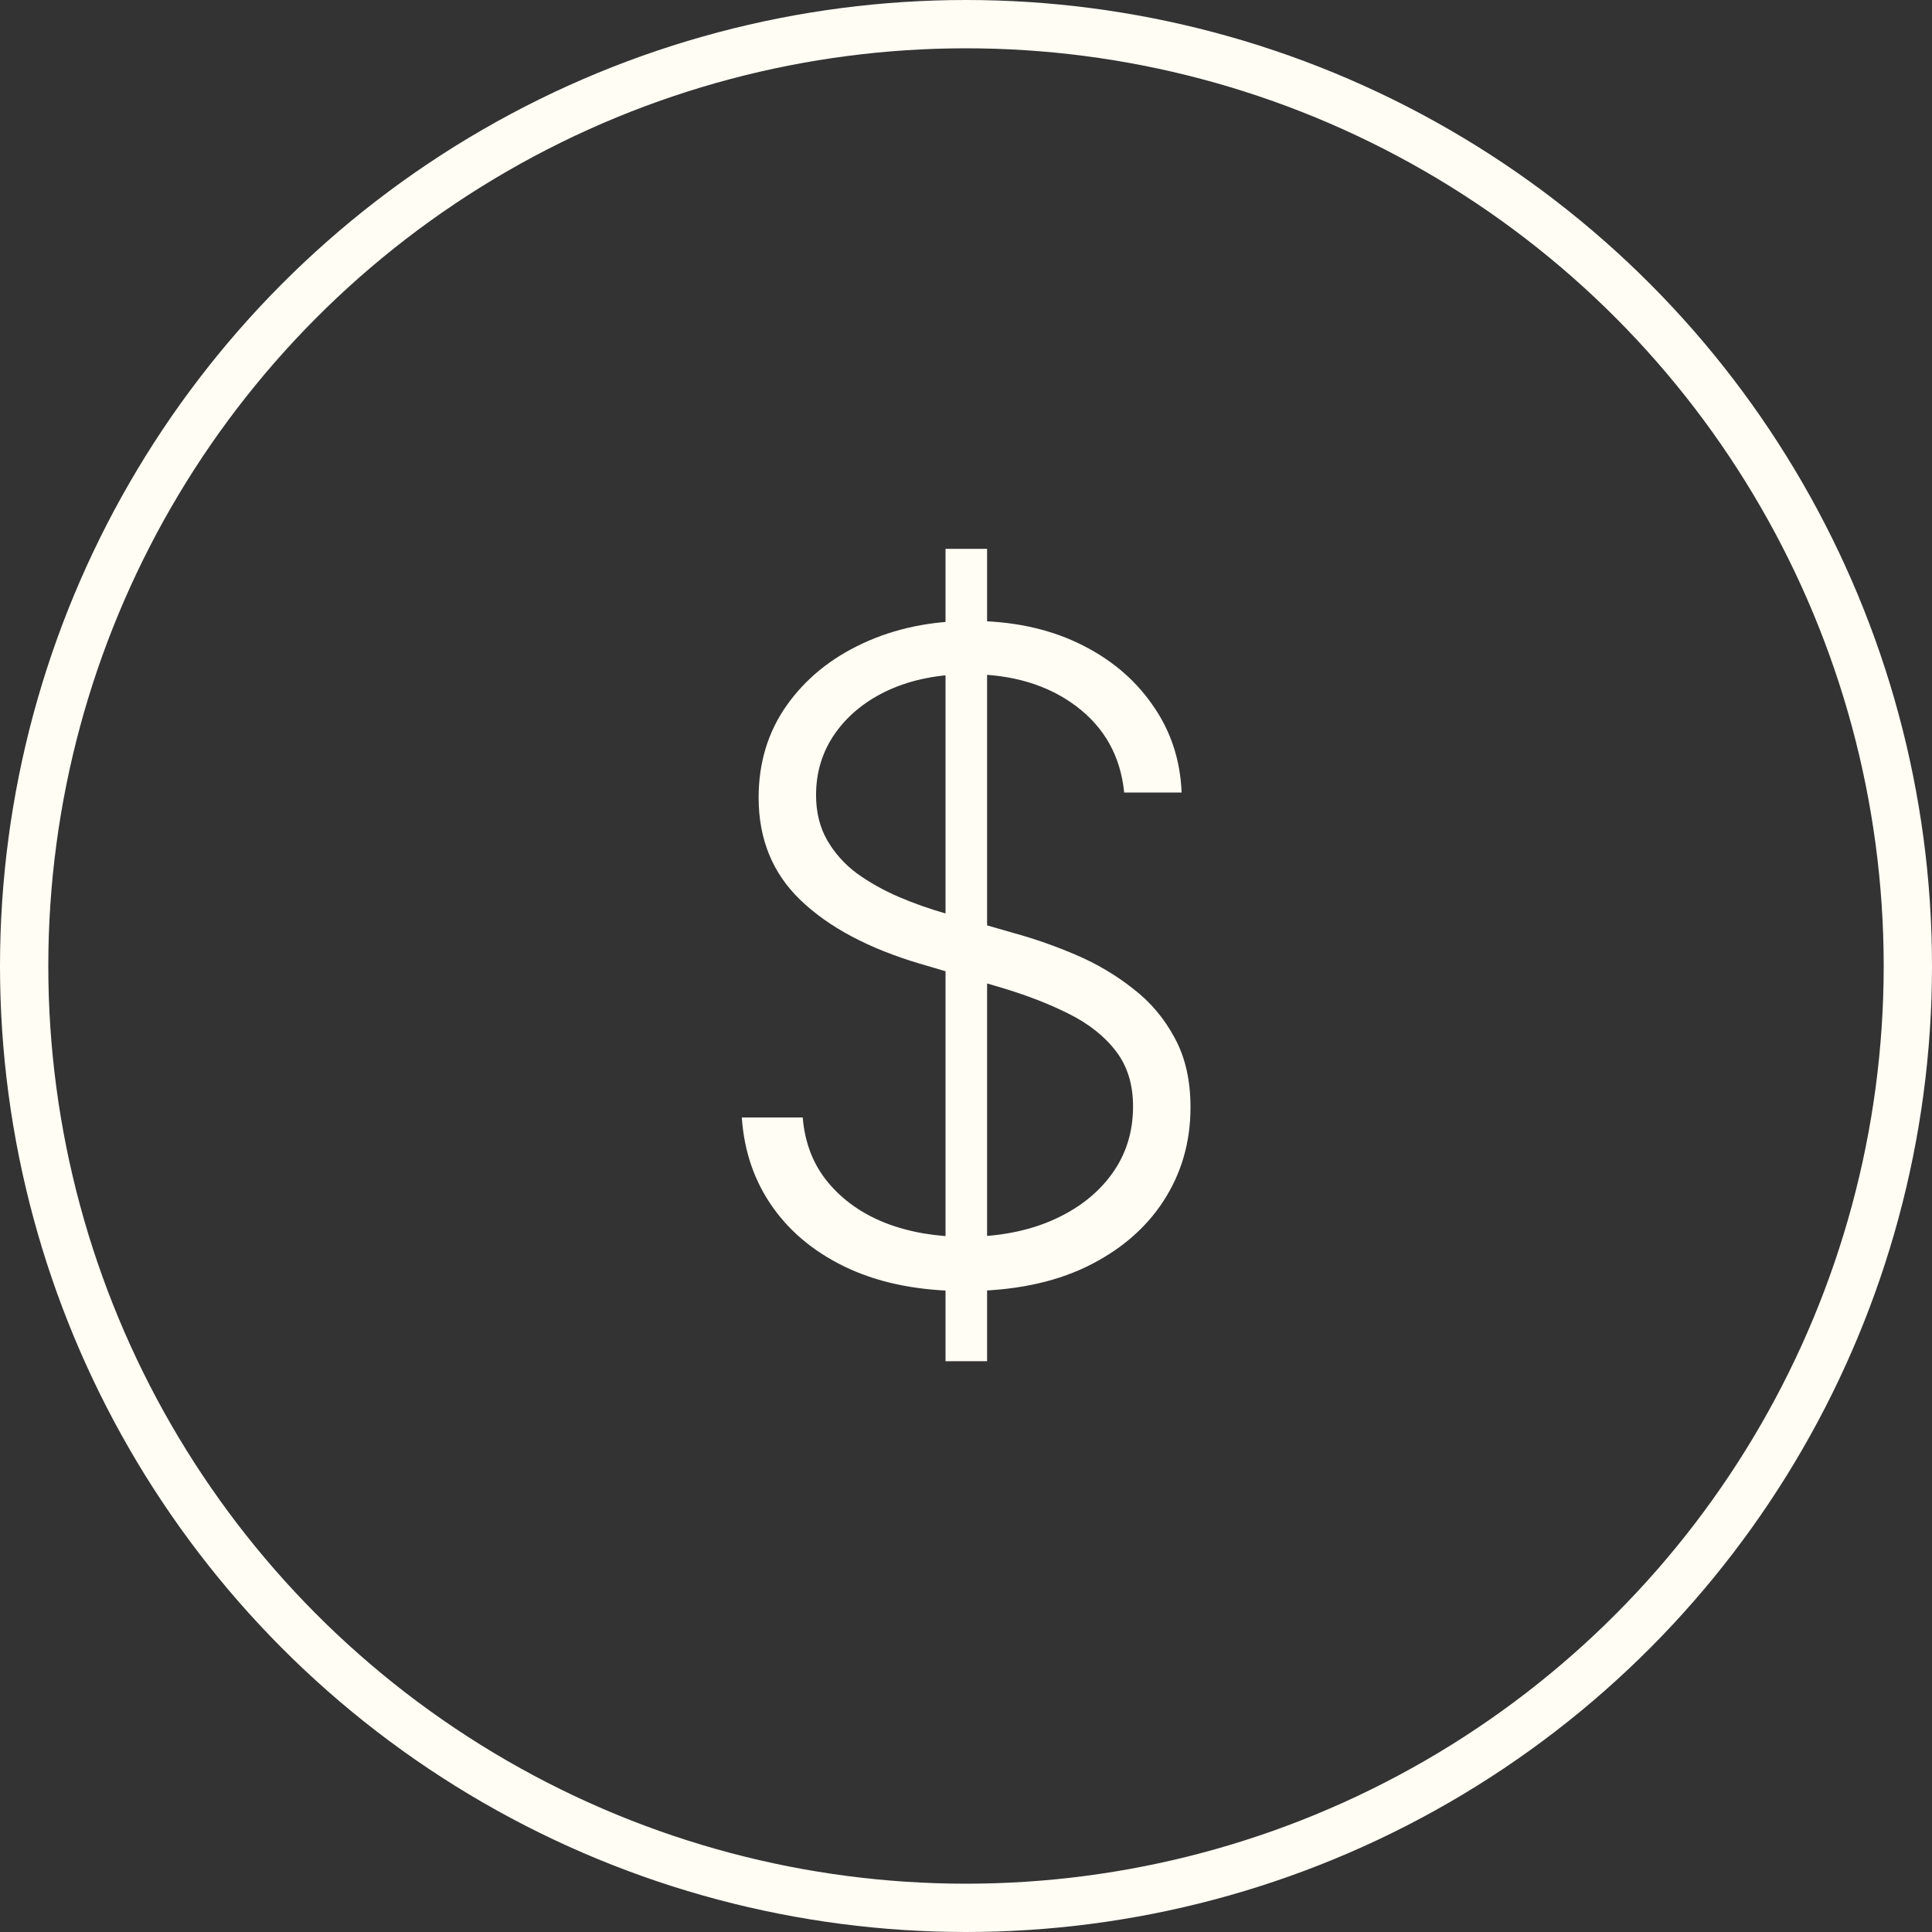 <svg width="80" height="80" viewBox="0 0 80 80" fill="none" xmlns="http://www.w3.org/2000/svg">
<rect x="0" y="0" width="80" height="80" fill="#333333" stroke="none"/>
<circle cx="40" cy="40" r="39" stroke="#FFFDF4" stroke-width="2"/>
<path d="M39.152 56.364V22.727H40.873V56.364H39.152ZM46.55 32.818C46.401 31.32 45.739 30.129 44.566 29.244C43.392 28.36 41.916 27.917 40.138 27.917C38.885 27.917 37.781 28.132 36.827 28.561C35.88 28.99 35.136 29.586 34.593 30.348C34.059 31.101 33.791 31.96 33.791 32.923C33.791 33.633 33.945 34.255 34.251 34.789C34.558 35.323 34.969 35.783 35.486 36.169C36.012 36.545 36.59 36.87 37.221 37.141C37.86 37.413 38.504 37.64 39.152 37.824L41.99 38.639C42.849 38.875 43.707 39.178 44.566 39.545C45.424 39.913 46.208 40.378 46.917 40.938C47.636 41.49 48.209 42.169 48.639 42.975C49.077 43.772 49.296 44.731 49.296 45.852C49.296 47.289 48.923 48.581 48.179 49.728C47.434 50.876 46.366 51.787 44.973 52.461C43.58 53.127 41.911 53.46 39.967 53.46C38.136 53.46 36.546 53.158 35.197 52.553C33.848 51.94 32.788 51.095 32.018 50.017C31.247 48.94 30.813 47.692 30.717 46.273H33.239C33.327 47.333 33.678 48.23 34.291 48.966C34.904 49.702 35.701 50.263 36.682 50.648C37.663 51.025 38.758 51.213 39.967 51.213C41.307 51.213 42.498 50.99 43.541 50.543C44.592 50.087 45.415 49.457 46.011 48.651C46.615 47.836 46.917 46.89 46.917 45.813C46.917 44.902 46.681 44.14 46.208 43.527C45.735 42.905 45.074 42.383 44.224 41.963C43.383 41.543 42.406 41.17 41.294 40.846L38.075 39.9C35.964 39.27 34.326 38.398 33.161 37.285C31.996 36.173 31.413 34.754 31.413 33.028C31.413 31.583 31.799 30.313 32.569 29.218C33.349 28.114 34.4 27.256 35.723 26.643C37.054 26.021 38.548 25.71 40.203 25.71C41.876 25.71 43.357 26.017 44.644 26.63C45.932 27.243 46.953 28.088 47.706 29.166C48.468 30.234 48.875 31.452 48.928 32.818H46.55Z" fill="#FFFDF4"/>
</svg>
